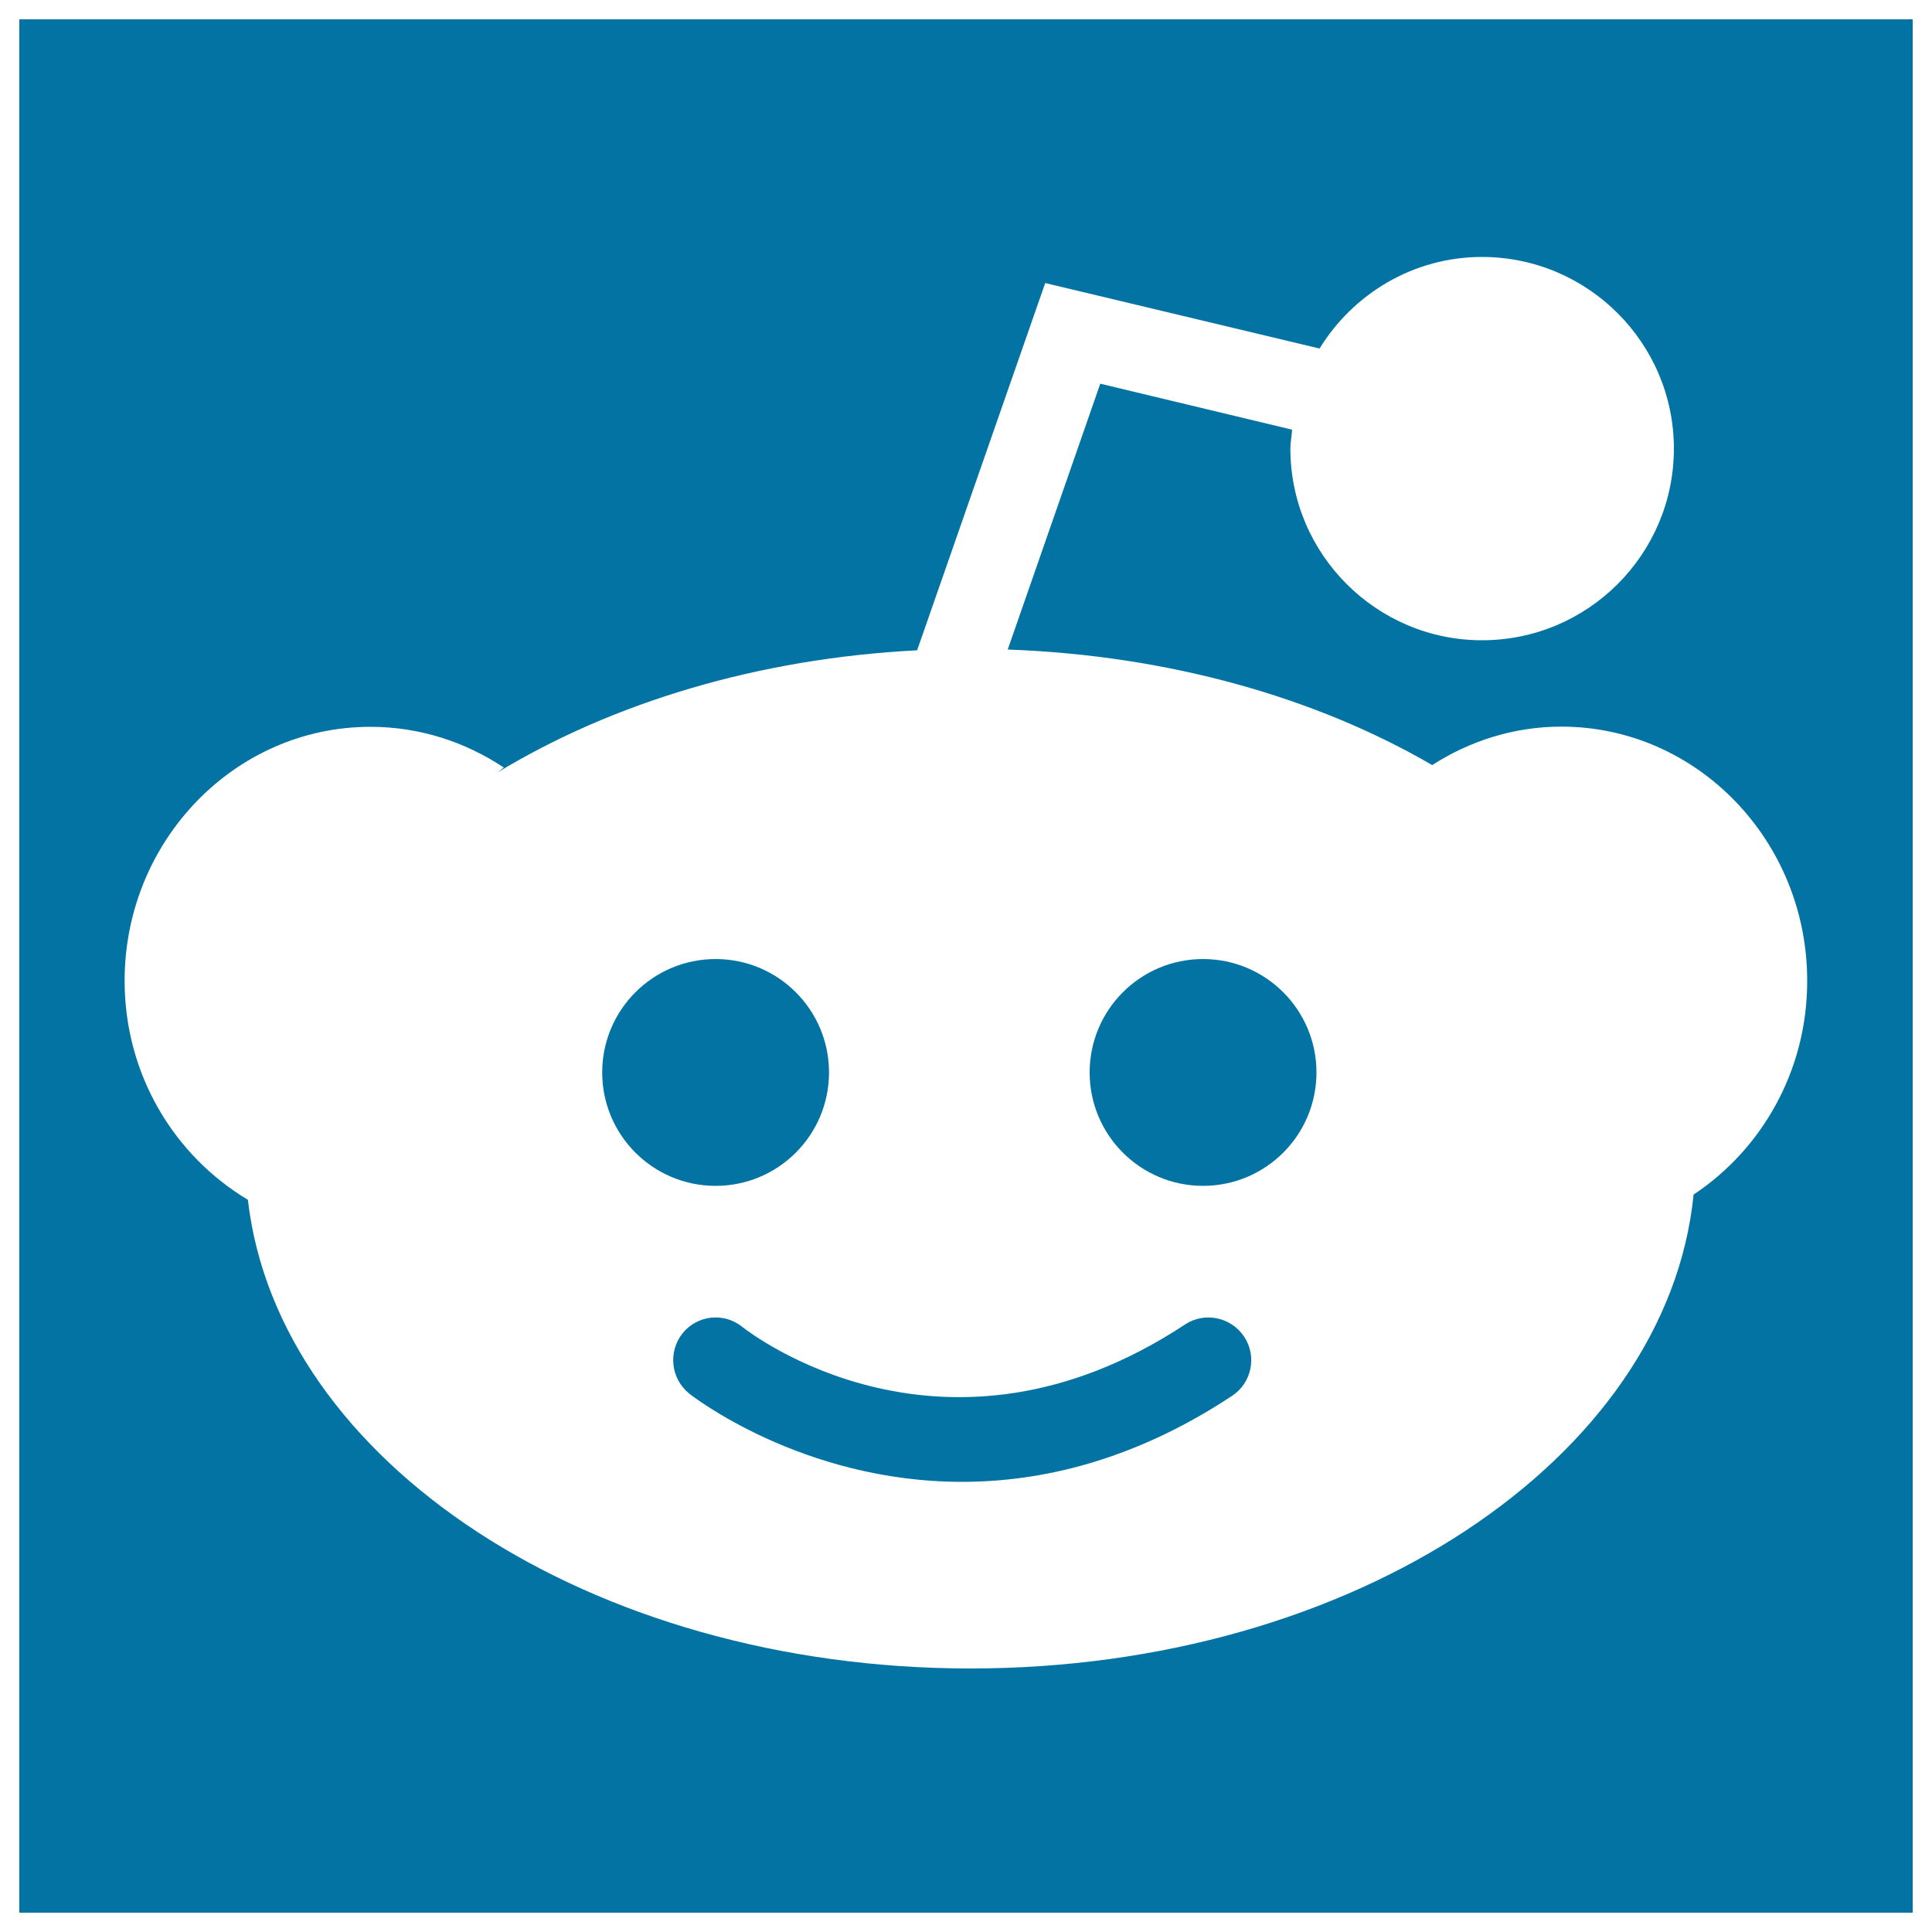 <svg xmlns="http://www.w3.org/2000/svg" viewBox="0 0 1000 1000" style="fill:#0273a2">
<title>Reddit Logo SVG icon</title>
<g><g><circle cx="370.4" cy="555.1" r="58.7"/><path d="M10,10V990h980V10H10z M876.6,618.3c-13.7,136.9-176.2,245.3-374.3,245.3c-196.8,0-358.4-107.1-374-242.6c-38-22.7-63.8-64.7-63.8-113.3c0-72.5,57.1-131.5,127.2-131.5c25.5,0,49.1,7.8,69.1,21.1c-1.2,0.8-2.2,1.8-3.4,2.6c59.3-36,134.6-59.1,217.3-63.3L541,146.5L683,180.4c17.4-28.3,48.5-47.4,84.1-47.4c54.7,0,99.3,44.5,99.3,99.2s-44.5,99.2-99.3,99.2c-54.6,0-99.2-44.5-99.2-99.2c0-3.4,0.7-6.5,0.9-9.8l-99.3-23.8l-47.9,137.6c83.1,3,159.3,24.7,219.7,59.8c19.5-12.5,42.3-19.9,66.9-19.9c70.1,0,127.2,59,127.2,131.5C935.5,554.1,911.9,594.9,876.6,618.3z"/><circle cx="622.7" cy="555.1" r="58.7"/><path d="M613.3,685.6c-124.4,82-224.6,4.7-229.1,1.2c-9.5-7.7-23.3-6.1-30.9,3.3c-7.6,9.6-6.1,23.4,3.3,31.1c0.8,0.7,58.1,45.8,141.3,45.8c41.3,0,89.3-11.1,139.8-44.5c10.2-6.7,13-20.4,6.3-30.6C637.2,681.7,623.5,678.8,613.3,685.6z"/></g></g>
</svg>